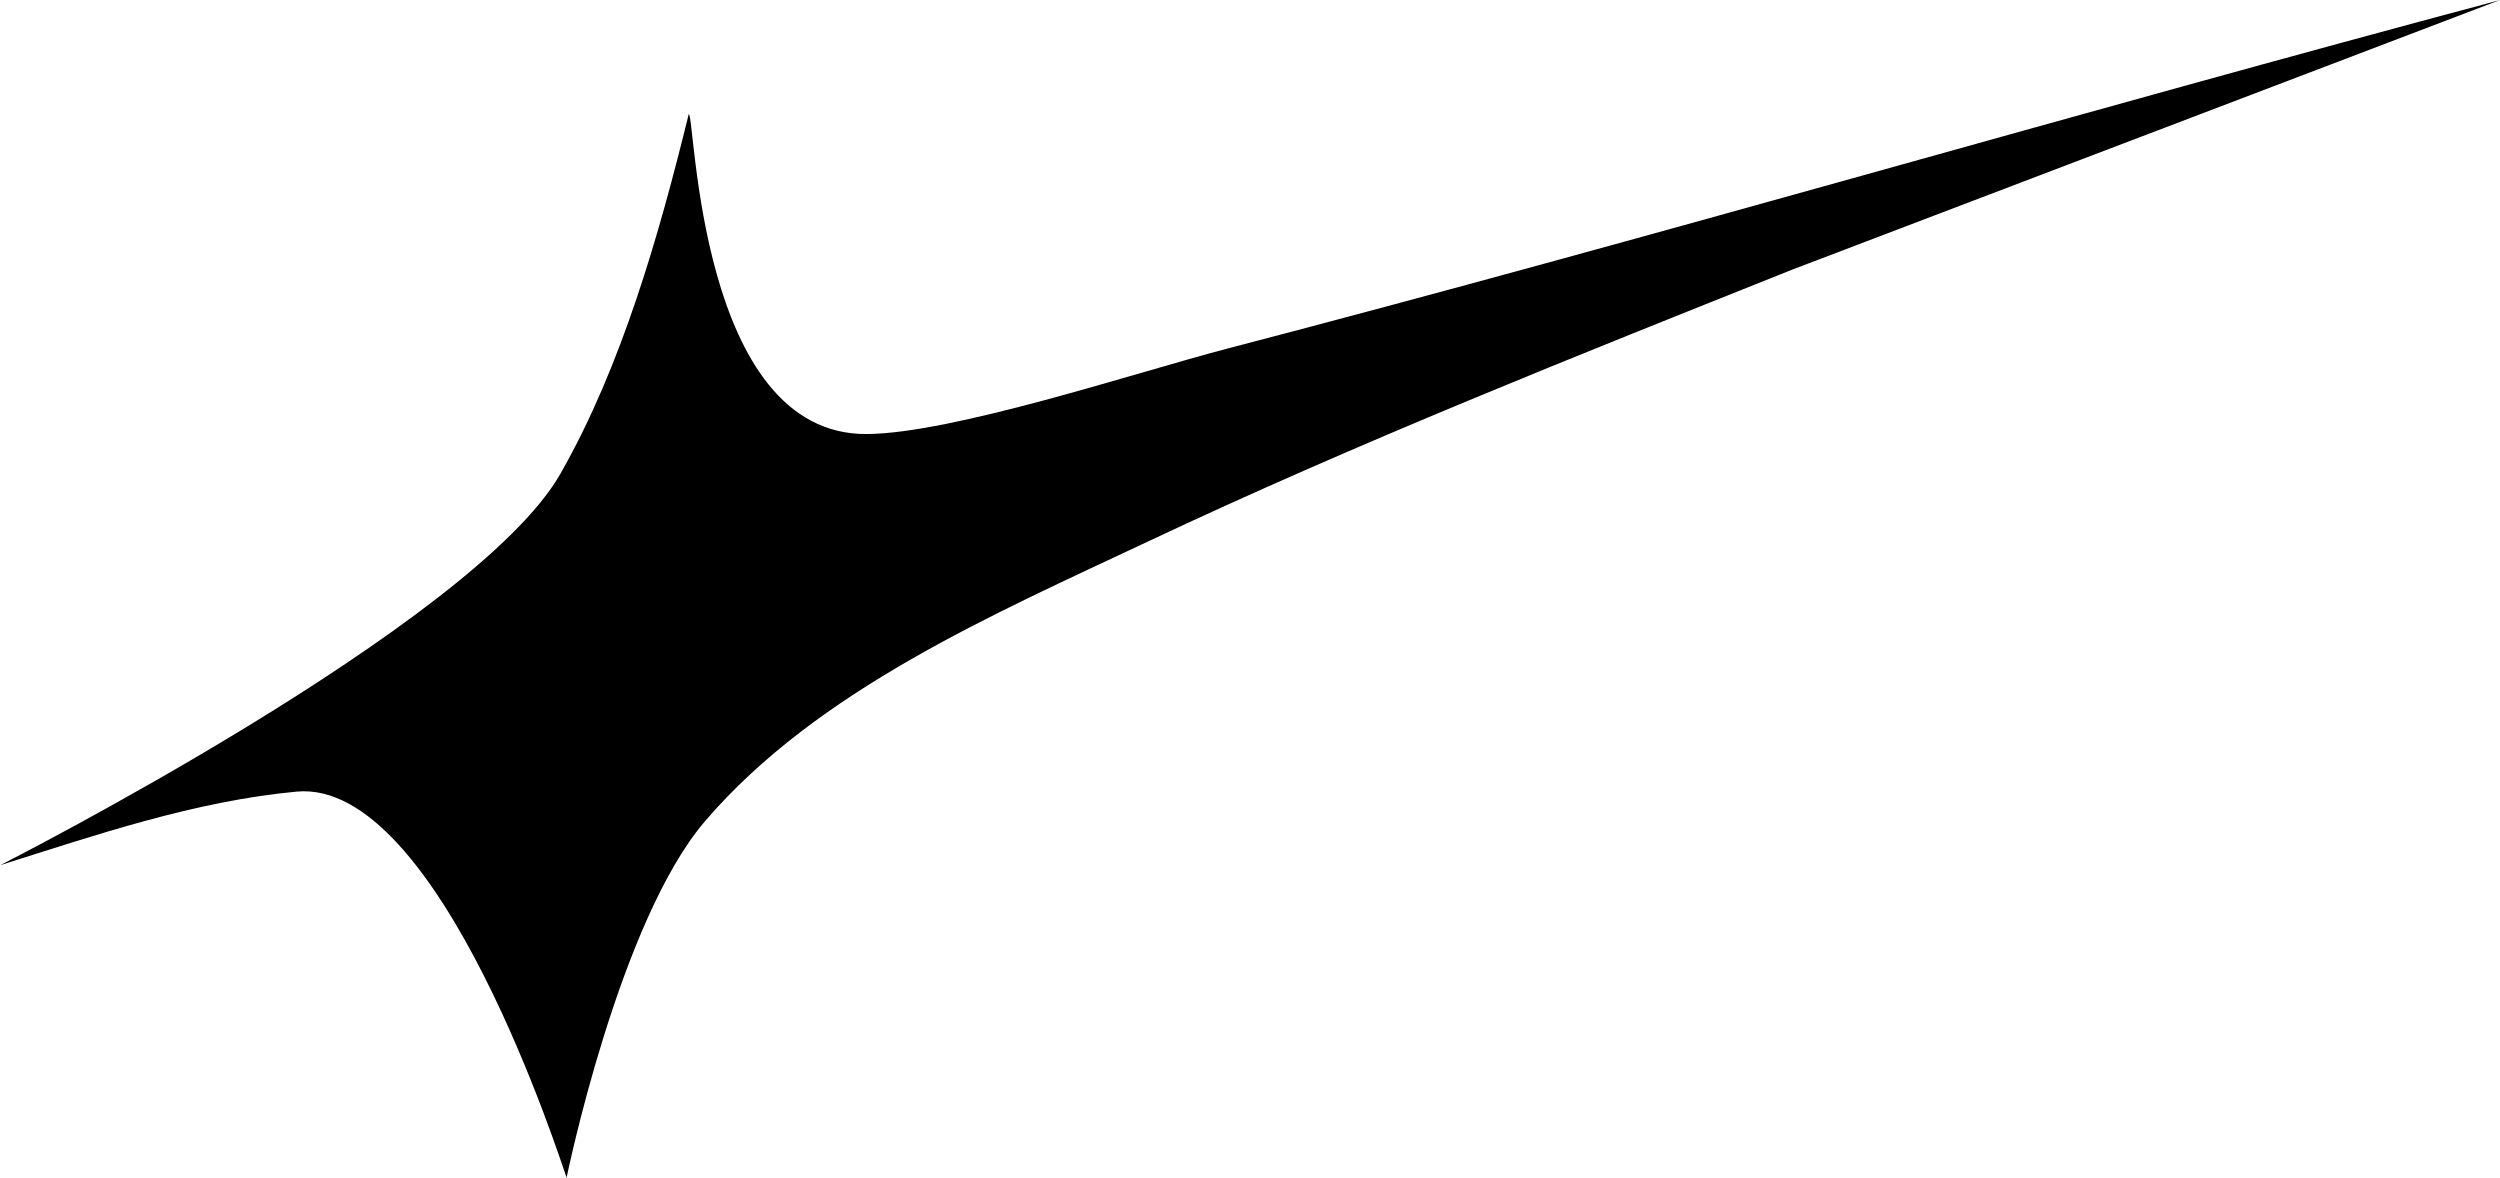 <svg xmlns="http://www.w3.org/2000/svg" id="Calque_2" data-name="Calque 2" viewBox="0 0 182.76 86.09"><g id="Calque_1-2" data-name="Calque 1"><g id="iwI5So"><path d="M182.76,0l-51.74,19.71c-15.84,6.33-31.7,12.62-47.13,19.89-11.24,5.3-24.13,10.85-32.34,20.42-6.3,7.34-10.13,26.08-10.13,26.07-.31-.79-9.25-29.2-19.74-28.22-7.45.7-14.6,3.15-21.67,5.38,0,0,34.68-17.59,40.96-28.62,4.49-7.87,7.23-17.53,9.38-26.29.48,0,.66,23.48,13.02,23.39,6.29-.05,19.64-4.49,26.33-6.24,31.12-8.12,62-17.21,93.07-25.49Z"></path></g></g></svg>